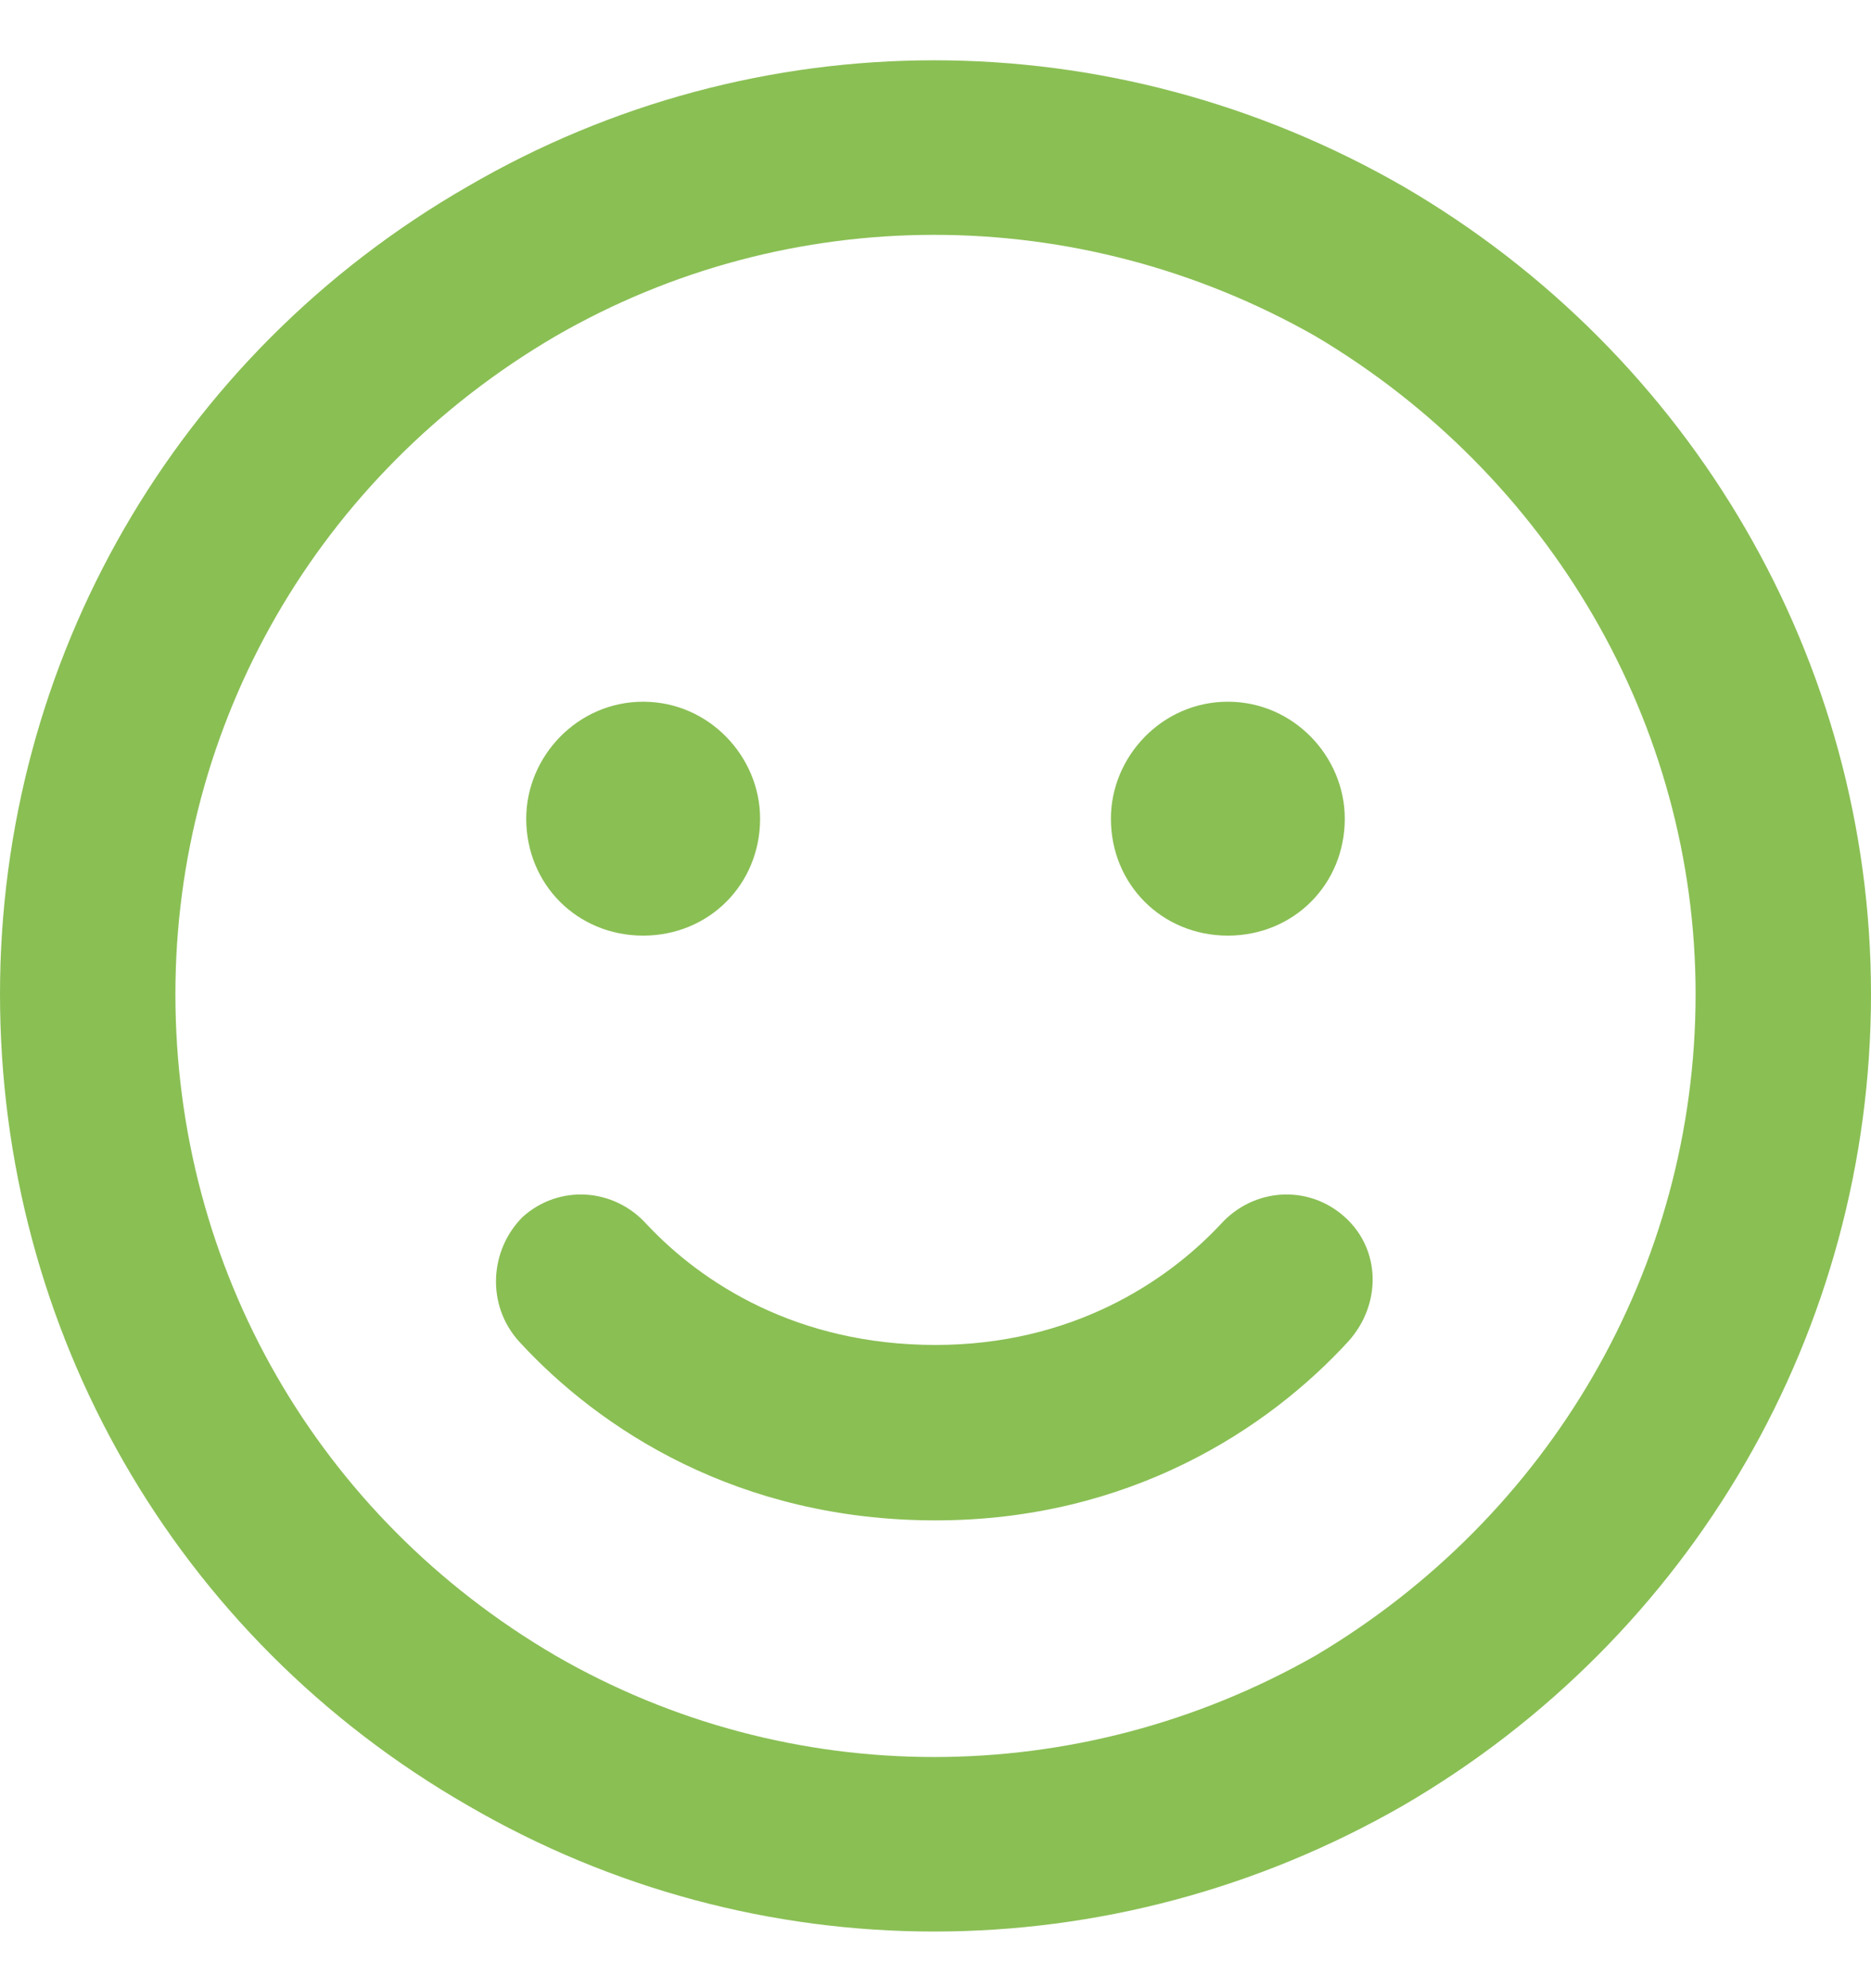 <svg width="32" height="34" viewBox="0 0 32 34" fill="none" xmlns="http://www.w3.org/2000/svg">
<path d="M29 17C29 12.375 26.5 8.125 22.5 5.75C18.438 3.438 13.5 3.438 9.5 5.75C5.438 8.125 3 12.375 3 17C3 21.688 5.438 25.938 9.5 28.312C13.5 30.625 18.438 30.625 22.5 28.312C26.5 25.938 29 21.688 29 17ZM0 17C0 11.312 3 6.062 8 3.188C12.938 0.312 19 0.312 24 3.188C28.938 6.062 32 11.312 32 17C32 22.75 28.938 28 24 30.875C19 33.75 12.938 33.75 8 30.875C3 28 0 22.75 0 17ZM11.062 20.938C12 21.938 13.625 23 16 23C18.312 23 19.938 21.938 20.875 20.938C21.438 20.312 22.375 20.25 23 20.812C23.625 21.375 23.625 22.312 23.062 22.938C21.688 24.438 19.312 26 16 26C12.625 26 10.25 24.438 8.875 22.938C8.312 22.312 8.375 21.375 8.938 20.812C9.562 20.25 10.5 20.312 11.062 20.938ZM9 14C9 12.938 9.875 12 11 12C12.125 12 13 12.938 13 14C13 15.125 12.125 16 11 16C9.875 16 9 15.125 9 14ZM21 12C22.125 12 23 12.938 23 14C23 15.125 22.125 16 21 16C19.875 16 19 15.125 19 14C19 12.938 19.875 12 21 12Z" fill="#8ABF54"/>
</svg>

